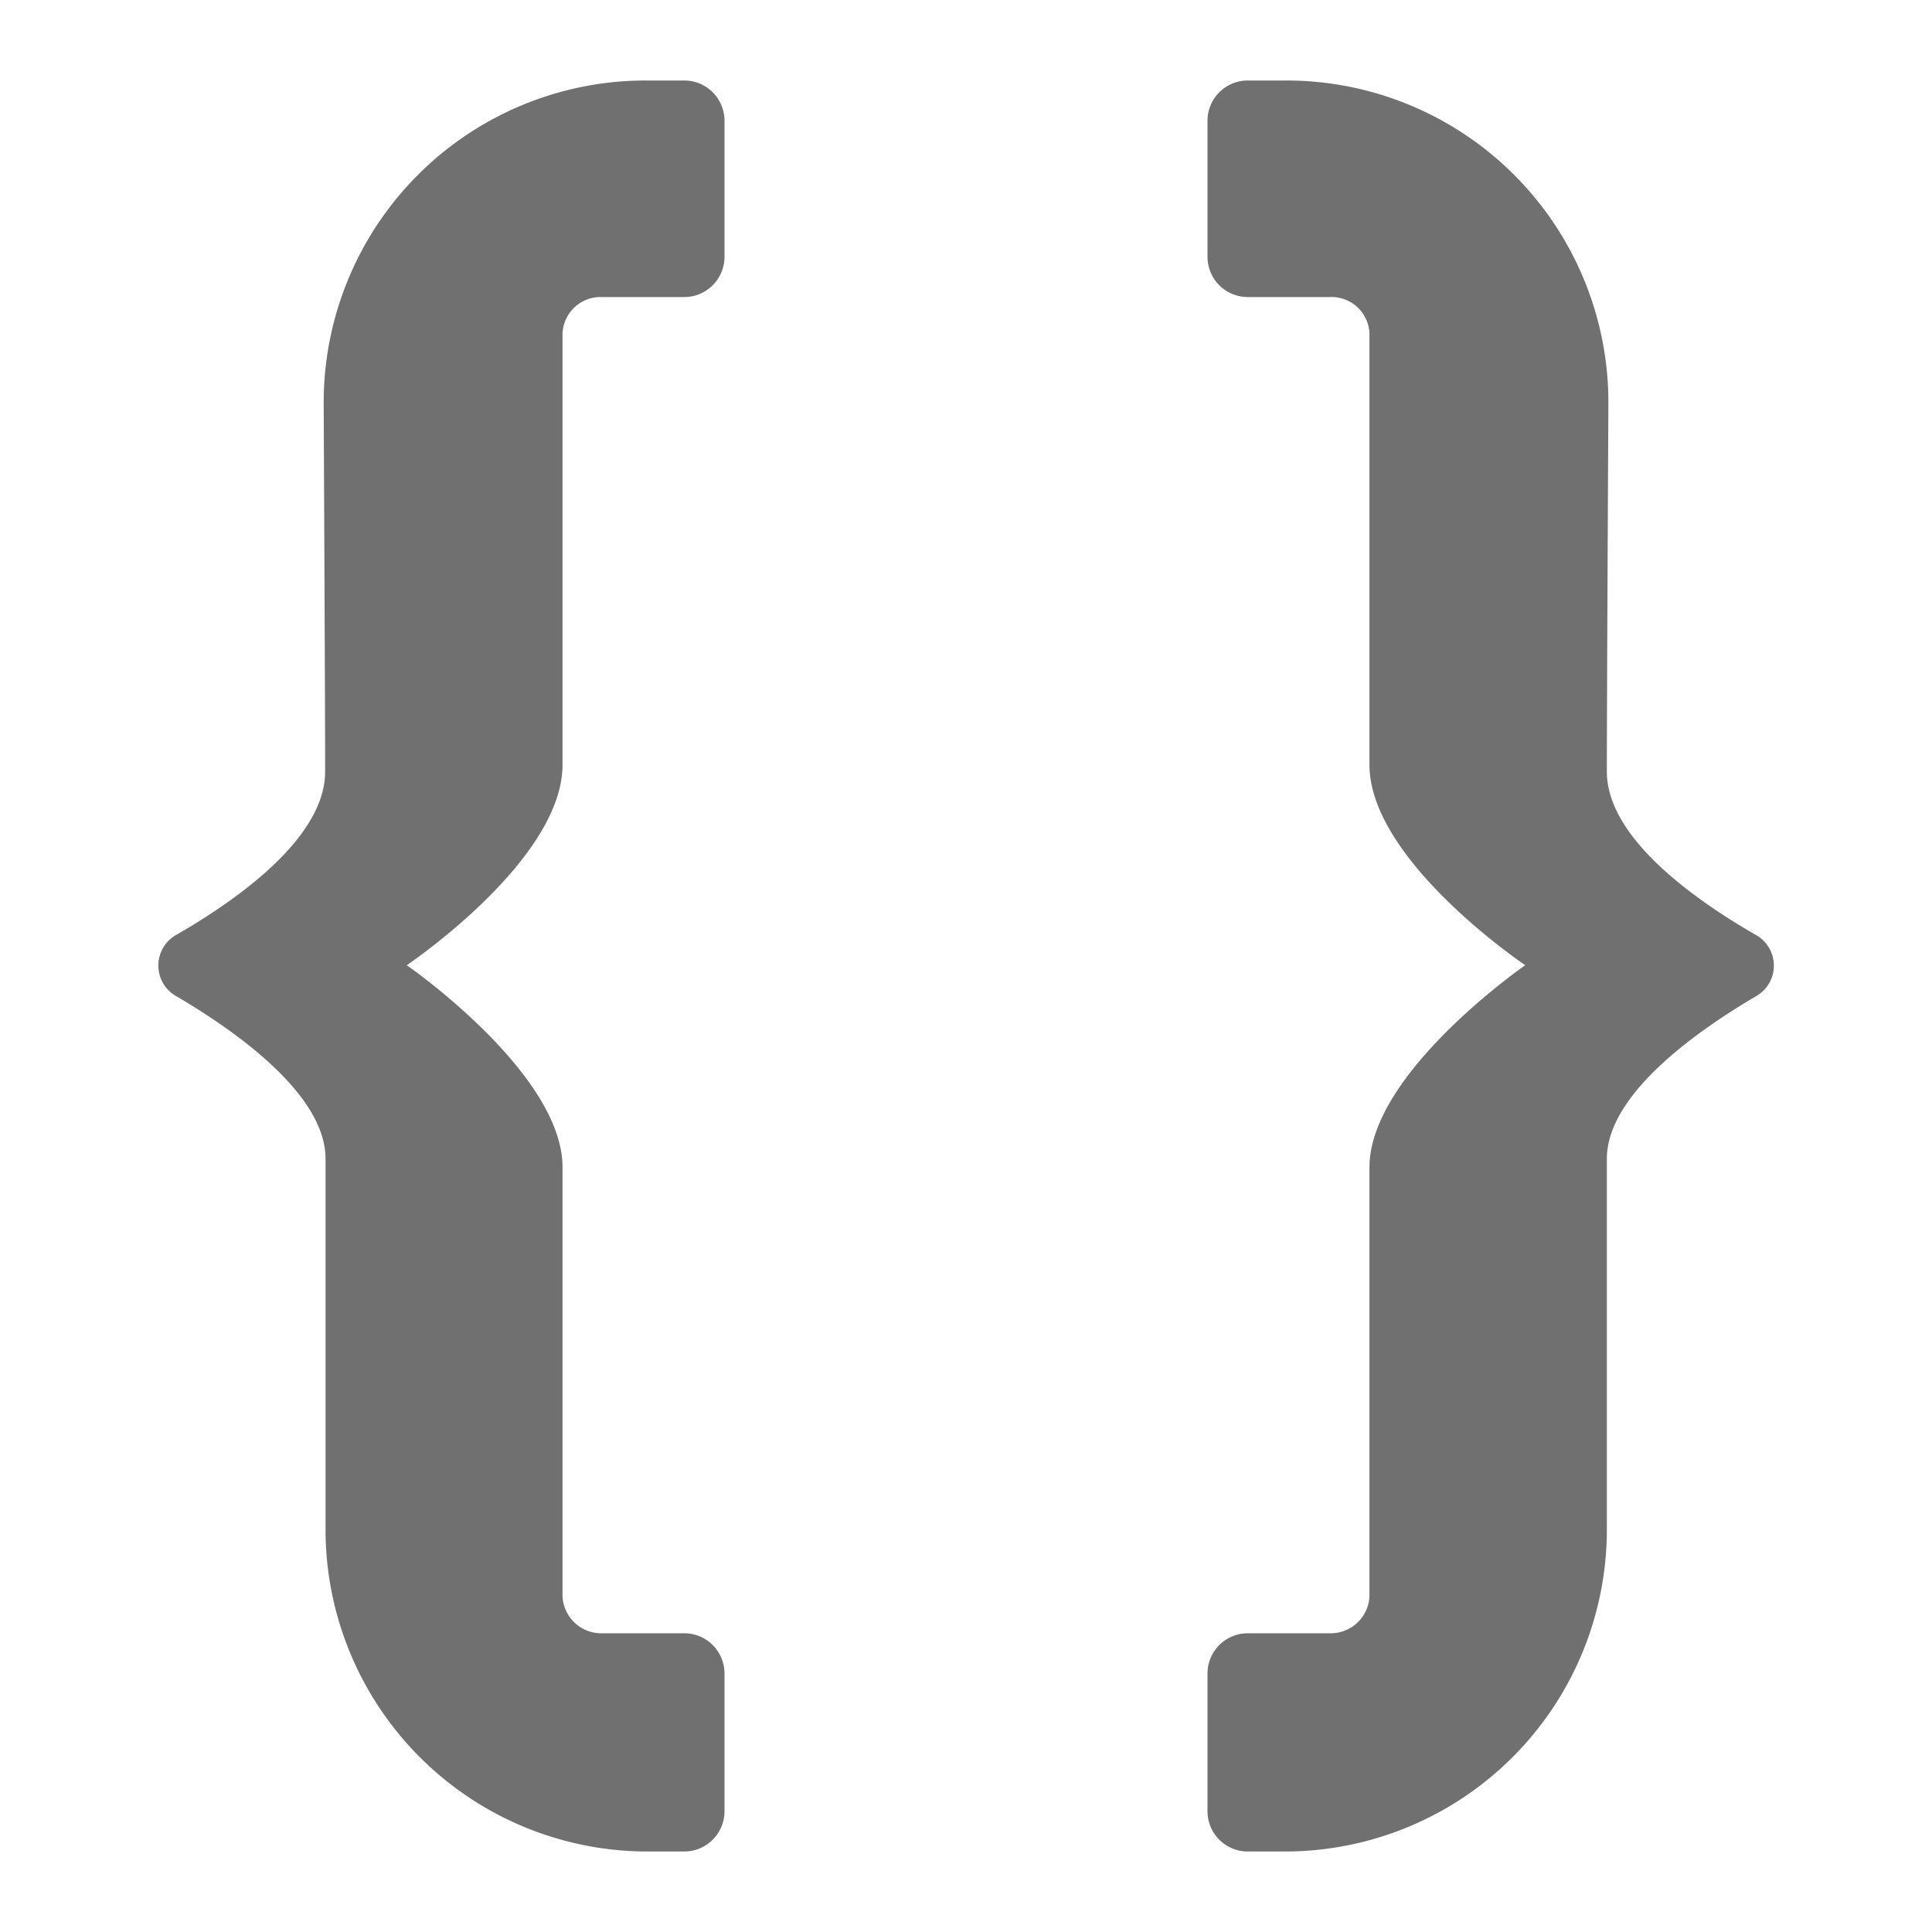 <svg xmlns="http://www.w3.org/2000/svg" height="24" id="S_Brackets_24_N" viewBox="0 0 24 24" width="24">
  <defs>
    <style>
      .fill {
        fill: #707070;
      }

      
    </style>
  </defs>
  <rect id="Canvas" fill="#ff13dc" opacity="0" width="24" height="24" /><path class="fill" d="M9,20.789a.5.5,0,0,0-.5-.5H7.488a.482.482,0,0,1-.5-.459V14.5c0-1.171-1.935-2.51-1.935-2.51s1.935-1.3,1.935-2.49V4.141A.473.473,0,0,1,7.48,3.69H8.5a.5.5,0,0,0,.5-.5V1.5A.5.5,0,0,0,8.5,1H8.021a4,4,0,0,0-4,4.019c.009,1.929.018,3.954.018,4.566,0,.818-1.079,1.584-1.84,2.023a.437.437,0,0,0,0,.772c.762.449,1.845,1.226,1.845,2.015V19a4,4,0,0,0,4,4H8.5a.5.5,0,0,0,.5-.5Z" />
  <path class="fill" d="M15,20.789a.5.5,0,0,1,.5-.5h1.012a.482.482,0,0,0,.5-.459V14.5c0-1.171,1.935-2.51,1.935-2.51s-1.935-1.3-1.935-2.49V4.141a.472.472,0,0,0-.491-.451H15.5a.5.5,0,0,1-.5-.5V1.5a.5.5,0,0,1,.5-.5h.48a4,4,0,0,1,4,4.019c-.01,1.929-.019,3.954-.019,4.566,0,.818,1.079,1.584,1.84,2.023a.437.437,0,0,1,.005.772c-.762.449-1.845,1.226-1.845,2.015V19a4,4,0,0,1-4,4H15.5a.5.5,0,0,1-.5-.5Z" />
  </svg>